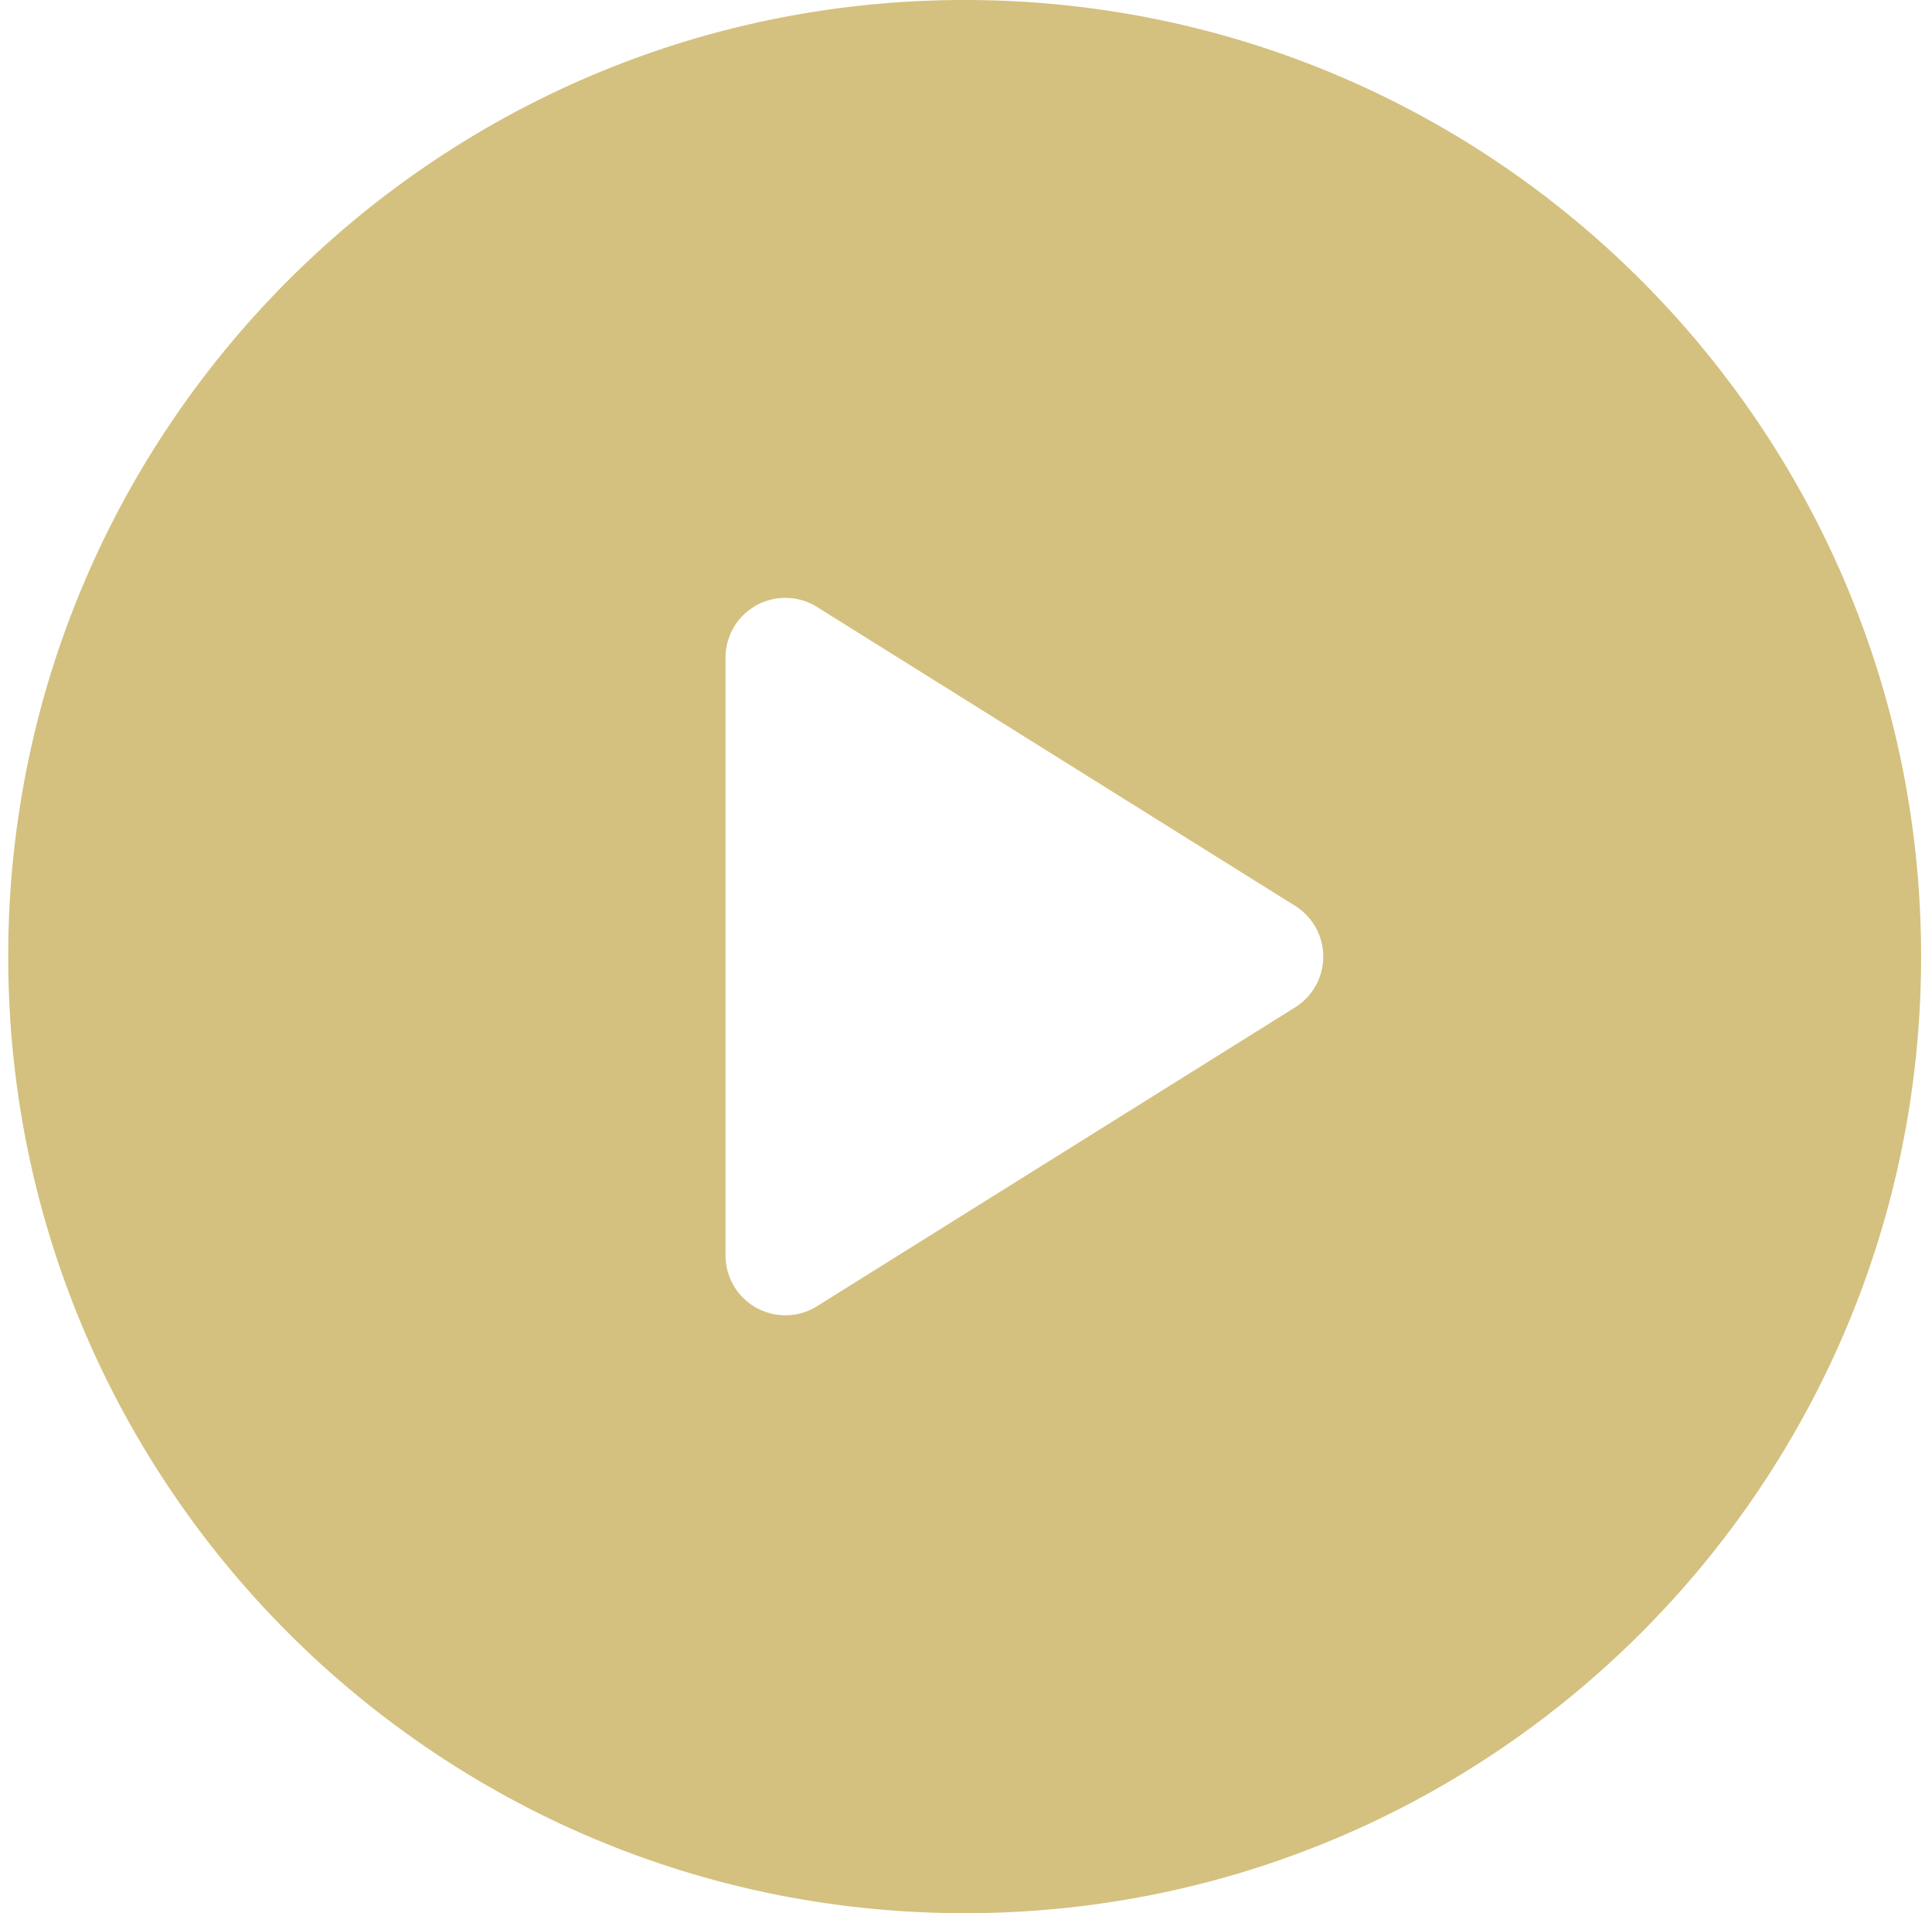 <svg width="101" height="100" fill="none" xmlns="http://www.w3.org/2000/svg"><path d="M50.43 0c-27.614 0-50 22.386-50 50s22.386 50 50 50 50-22.386 50-50-22.386-50-50-50zm17.28 52.65l-25 15.625a3.127 3.127 0 01-4.781-2.65v-31.25a3.124 3.124 0 014.781-2.65l25 15.625a3.128 3.128 0 010 5.3z" fill="#D4C17F"/></svg>